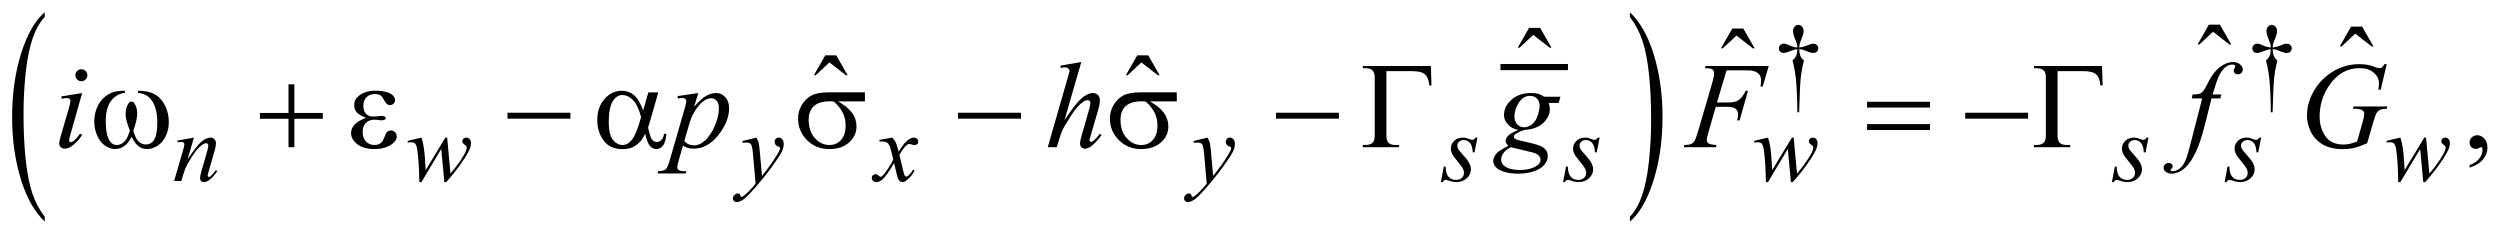 <?xml version="1.0" encoding="UTF-8"?>
<!DOCTYPE svg PUBLIC '-//W3C//DTD SVG 1.0//EN'
          'http://www.w3.org/TR/2001/REC-SVG-20010904/DTD/svg10.dtd'>
<svg stroke-dasharray="none" shape-rendering="auto" xmlns="http://www.w3.org/2000/svg" font-family="'Dialog'" text-rendering="auto" width="321" fill-opacity="1" color-interpolation="auto" color-rendering="auto" preserveAspectRatio="xMidYMid meet" font-size="12px" viewBox="0 0 321 31" fill="black" xmlns:xlink="http://www.w3.org/1999/xlink" stroke="black" image-rendering="auto" stroke-miterlimit="10" stroke-linecap="square" stroke-linejoin="miter" font-style="normal" stroke-width="1" height="31" stroke-dashoffset="0" font-weight="normal" stroke-opacity="1"
><!--Generated by the Batik Graphics2D SVG Generator--><defs id="genericDefs"
  /><g
  ><defs id="defs1"
    ><clipPath clipPathUnits="userSpaceOnUse" id="clipPath1"
      ><path d="M-1 -1 L202.671 -1 L202.671 18.052 L-1 18.052 L-1 -1 Z"
      /></clipPath
      ><clipPath clipPathUnits="userSpaceOnUse" id="clipPath2"
      ><path d="M-87.262 4.773 L-87.262 21.825 L114.41 21.825 L114.41 4.773 Z"
      /></clipPath
    ></defs
    ><g stroke-width="0.5" transform="scale(1.576,1.576) translate(1,1) matrix(1,0,0,1,87.262,-4.773)"
    ><line y2="9.237" fill="none" x1="34.235" clip-path="url(#clipPath2)" x2="39.233" y1="9.237"
    /></g
    ><g stroke-width="0.5" transform="matrix(1.576,0,0,1.576,139.08,-5.945)"
    ><path d="M-84.603 21.432 L-84.603 21.825 C-85.441 21.033 -86.094 19.869 -86.561 18.336 C-87.028 16.802 -87.262 15.123 -87.262 13.3 C-87.262 11.404 -87.016 9.676 -86.525 8.117 C-86.034 6.559 -85.393 5.445 -84.603 4.773 L-84.603 5.157 C-84.998 5.572 -85.322 6.139 -85.576 6.859 C-85.829 7.579 -86.019 8.492 -86.144 9.598 C-86.269 10.705 -86.332 11.86 -86.332 13.061 C-86.332 14.421 -86.274 15.65 -86.159 16.748 C-86.044 17.847 -85.867 18.757 -85.629 19.479 C-85.392 20.202 -85.05 20.852 -84.603 21.432 Z" stroke="none" clip-path="url(#clipPath2)"
    /></g
    ><g stroke-width="0.5" transform="matrix(1.576,0,0,1.576,139.08,-5.945)"
    ><path d="M44.542 5.157 L44.542 4.773 C45.38 5.56 46.033 6.72 46.5 8.255 C46.967 9.788 47.201 11.468 47.201 13.29 C47.201 15.187 46.955 16.916 46.464 18.478 C45.973 20.04 45.332 21.155 44.542 21.826 L44.542 21.433 C44.94 21.018 45.266 20.451 45.52 19.731 C45.774 19.011 45.962 18.1 46.086 16.996 C46.209 15.892 46.272 14.737 46.272 13.529 C46.272 12.175 46.214 10.948 46.101 9.847 C45.987 8.745 45.81 7.833 45.571 7.111 C45.331 6.388 44.989 5.737 44.542 5.157 Z" stroke="none" clip-path="url(#clipPath2)"
    /></g
    ><g stroke-width="0.5" transform="matrix(1.576,0,0,1.576,139.08,-5.945)"
    ><path d="M58.332 12.917 L58.187 12.917 C58.176 11.783 58.135 10.87 58.062 10.178 C58.007 9.659 57.917 9.168 57.792 8.702 C57.925 8.588 58.02 8.467 58.077 8.339 C58.135 8.212 58.171 8.025 58.186 7.777 C58.017 7.796 57.845 7.84 57.67 7.913 C57.397 8.028 57.198 8.085 57.073 8.085 C56.956 8.085 56.86 8.05 56.788 7.98 C56.715 7.91 56.679 7.822 56.679 7.715 C56.679 7.606 56.717 7.514 56.794 7.44 C56.87 7.366 56.966 7.329 57.081 7.329 C57.145 7.329 57.206 7.337 57.261 7.352 C57.289 7.36 57.426 7.417 57.67 7.524 C57.828 7.591 58 7.63 58.188 7.64 C58.185 7.534 58.176 7.452 58.161 7.398 C58.142 7.317 58.103 7.206 58.044 7.063 C57.903 6.73 57.833 6.478 57.833 6.306 C57.833 6.155 57.876 6.033 57.962 5.939 C58.048 5.845 58.15 5.798 58.271 5.798 C58.38 5.798 58.479 5.847 58.566 5.944 C58.653 6.041 58.697 6.162 58.697 6.305 C58.697 6.383 58.686 6.461 58.666 6.539 C58.64 6.64 58.58 6.804 58.488 7.029 C58.395 7.254 58.344 7.457 58.334 7.64 C58.519 7.624 58.69 7.585 58.85 7.523 C59.108 7.421 59.257 7.366 59.298 7.355 C59.356 7.339 59.414 7.332 59.474 7.332 C59.599 7.332 59.701 7.368 59.777 7.441 C59.854 7.514 59.892 7.605 59.892 7.714 C59.892 7.818 59.854 7.906 59.777 7.979 C59.701 8.053 59.605 8.088 59.49 8.088 C59.347 8.088 59.133 8.027 58.846 7.904 C58.721 7.853 58.631 7.82 58.576 7.807 C58.521 7.794 58.44 7.784 58.334 7.776 C58.347 8.021 58.383 8.209 58.441 8.341 C58.499 8.473 58.593 8.594 58.724 8.7 C58.599 9.177 58.512 9.649 58.462 10.119 C58.412 10.589 58.368 11.522 58.332 12.917 Z" stroke="none" clip-path="url(#clipPath2)"
    /></g
    ><g stroke-width="0.5" transform="matrix(1.576,0,0,1.576,139.08,-5.945)"
    ><path d="M96.906 12.917 L96.761 12.917 C96.75 11.783 96.709 10.87 96.636 10.178 C96.581 9.659 96.491 9.168 96.366 8.702 C96.499 8.588 96.594 8.467 96.651 8.339 C96.709 8.212 96.745 8.025 96.76 7.777 C96.591 7.796 96.419 7.84 96.244 7.913 C95.971 8.028 95.772 8.085 95.647 8.085 C95.53 8.085 95.434 8.05 95.362 7.98 C95.289 7.91 95.253 7.822 95.253 7.715 C95.253 7.606 95.291 7.514 95.368 7.44 C95.444 7.366 95.54 7.329 95.655 7.329 C95.719 7.329 95.78 7.337 95.835 7.352 C95.863 7.36 96 7.417 96.244 7.524 C96.4 7.591 96.572 7.63 96.76 7.641 C96.757 7.535 96.748 7.453 96.733 7.399 C96.714 7.318 96.675 7.207 96.616 7.064 C96.475 6.731 96.405 6.479 96.405 6.307 C96.405 6.156 96.448 6.034 96.534 5.94 C96.62 5.846 96.722 5.799 96.843 5.799 C96.952 5.799 97.051 5.848 97.138 5.945 C97.225 6.042 97.269 6.163 97.269 6.306 C97.269 6.384 97.258 6.462 97.238 6.54 C97.212 6.641 97.152 6.805 97.06 7.03 C96.967 7.255 96.916 7.458 96.906 7.641 C97.091 7.625 97.262 7.586 97.422 7.524 C97.68 7.422 97.829 7.367 97.87 7.356 C97.928 7.34 97.986 7.333 98.046 7.333 C98.171 7.333 98.273 7.369 98.349 7.442 C98.426 7.515 98.464 7.606 98.464 7.715 C98.464 7.819 98.426 7.907 98.349 7.98 C98.273 8.054 98.177 8.089 98.062 8.089 C97.919 8.089 97.705 8.028 97.418 7.905 C97.293 7.854 97.203 7.821 97.148 7.808 C97.093 7.795 97.012 7.785 96.906 7.777 C96.919 8.022 96.955 8.21 97.013 8.342 C97.071 8.474 97.165 8.595 97.296 8.701 C97.171 9.178 97.084 9.65 97.034 10.12 C96.984 10.59 96.942 11.522 96.906 12.917 Z" stroke="none" clip-path="url(#clipPath2)"
    /></g
    ><g stroke-width="0.5" transform="matrix(1.576,0,0,1.576,139.08,-5.945)"
    ><path d="M91.712 5.782 L92.61 5.782 L93.537 7.397 L93.387 7.397 L92.054 6.358 L90.937 7.397 L90.79 7.397 L91.712 5.782 Z" stroke="none" clip-path="url(#clipPath2)"
    /></g
    ><g stroke-width="0.5" transform="matrix(1.576,0,0,1.576,139.08,-5.945)"
    ><path d="M103.298 5.939 L104.196 5.939 L105.123 7.554 L104.973 7.554 L103.64 6.515 L102.523 7.554 L102.377 7.554 L103.298 5.939 Z" stroke="none" clip-path="url(#clipPath2)"
    /></g
    ><g stroke-width="0.5" transform="matrix(1.576,0,0,1.576,139.08,-5.945)"
    ><path d="M36.329 6.04 L37.227 6.04 L38.154 7.655 L38.004 7.655 L36.671 6.616 L35.554 7.655 L35.408 7.655 L36.329 6.04 Z" stroke="none" clip-path="url(#clipPath2)"
    /></g
    ><g stroke-width="0.5" transform="matrix(1.576,0,0,1.576,139.08,-5.945)"
    ><path d="M52.884 6.095 L53.782 6.095 L54.709 7.71 L54.559 7.71 L53.226 6.671 L52.109 7.71 L51.963 7.71 L52.884 6.095 Z" stroke="none" clip-path="url(#clipPath2)"
    /></g
    ><g stroke-width="0.5" transform="matrix(1.576,0,0,1.576,139.08,-5.945)"
    ><path d="M-21.014 8.282 L-20.116 8.282 L-19.189 9.897 L-19.34 9.897 L-20.673 8.858 L-21.79 9.897 L-21.936 9.897 L-21.014 8.282 Z" stroke="none" clip-path="url(#clipPath2)"
    /></g
    ><g stroke-width="0.5" transform="matrix(1.576,0,0,1.576,139.08,-5.945)"
    ><path d="M4.404 8.282 L5.302 8.282 L6.229 9.897 L6.077 9.897 L4.745 8.858 L3.628 9.897 L3.481 9.897 L4.404 8.282 Z" stroke="none" clip-path="url(#clipPath2)"
    /></g
    ><g stroke-width="0.5" transform="matrix(1.576,0,0,1.576,139.08,-5.945)"
    ><path d="M112.956 17.43 L112.956 17.215 C113.291 17.105 113.551 16.933 113.734 16.7 C113.917 16.467 114.009 16.221 114.009 15.961 C114.009 15.899 113.994 15.847 113.965 15.805 C113.943 15.776 113.92 15.761 113.897 15.761 C113.862 15.761 113.784 15.793 113.663 15.859 C113.604 15.888 113.543 15.903 113.477 15.903 C113.318 15.903 113.191 15.856 113.097 15.761 C113.002 15.666 112.955 15.536 112.955 15.37 C112.955 15.211 113.016 15.074 113.138 14.961 C113.26 14.847 113.409 14.79 113.584 14.79 C113.799 14.79 113.99 14.884 114.158 15.07 C114.325 15.258 114.409 15.506 114.409 15.814 C114.409 16.149 114.293 16.46 114.06 16.749 C113.828 17.037 113.46 17.264 112.956 17.43 Z" stroke="none" clip-path="url(#clipPath2)"
    /></g
    ><g stroke-width="0.5" transform="matrix(1.576,0,0,1.576,139.08,-5.945)"
    ><path d="M-72.449 14.984 L-72.968 16.759 C-72.481 16.033 -72.109 15.556 -71.849 15.327 C-71.59 15.098 -71.341 14.983 -71.101 14.983 C-70.971 14.983 -70.864 15.026 -70.779 15.112 C-70.695 15.198 -70.653 15.309 -70.653 15.447 C-70.653 15.603 -70.691 15.812 -70.766 16.072 L-71.243 17.716 C-71.298 17.905 -71.325 18.022 -71.325 18.063 C-71.325 18.1 -71.315 18.13 -71.294 18.155 C-71.273 18.18 -71.251 18.192 -71.228 18.192 C-71.197 18.192 -71.159 18.175 -71.115 18.141 C-70.977 18.032 -70.826 17.866 -70.662 17.642 L-70.541 17.716 C-70.783 18.062 -71.012 18.309 -71.228 18.457 C-71.379 18.559 -71.514 18.609 -71.634 18.609 C-71.73 18.609 -71.807 18.58 -71.864 18.521 C-71.922 18.462 -71.95 18.383 -71.95 18.285 C-71.95 18.16 -71.906 17.945 -71.817 17.641 L-71.364 16.072 C-71.307 15.877 -71.278 15.724 -71.278 15.615 C-71.278 15.563 -71.295 15.521 -71.329 15.488 C-71.363 15.456 -71.405 15.439 -71.454 15.439 C-71.527 15.439 -71.614 15.47 -71.716 15.533 C-71.908 15.65 -72.109 15.844 -72.317 16.113 C-72.525 16.383 -72.745 16.726 -72.977 17.145 C-73.1 17.367 -73.201 17.608 -73.282 17.872 L-73.477 18.516 L-74.062 18.516 L-73.352 16.073 C-73.269 15.779 -73.227 15.602 -73.227 15.542 C-73.227 15.485 -73.25 15.435 -73.295 15.393 C-73.34 15.35 -73.397 15.329 -73.465 15.329 C-73.496 15.329 -73.551 15.334 -73.629 15.345 L-73.777 15.368 L-73.8 15.227 L-72.449 14.984 Z" stroke="none" clip-path="url(#clipPath2)"
    /></g
    ><g stroke-width="0.5" transform="matrix(1.576,0,0,1.576,139.08,-5.945)"
    ><path d="M-51.817 14.984 L-51.548 17.911 C-51.095 17.381 -50.733 16.883 -50.463 16.417 C-50.304 16.144 -50.225 15.945 -50.225 15.823 C-50.225 15.766 -50.238 15.716 -50.264 15.671 C-50.274 15.648 -50.315 15.613 -50.387 15.567 C-50.458 15.522 -50.509 15.475 -50.537 15.426 C-50.565 15.378 -50.58 15.327 -50.58 15.273 C-50.58 15.192 -50.55 15.124 -50.49 15.068 C-50.43 15.012 -50.353 14.984 -50.26 14.984 C-50.153 14.984 -50.063 15.024 -49.989 15.103 C-49.915 15.182 -49.878 15.289 -49.878 15.42 C-49.878 15.556 -49.898 15.682 -49.937 15.799 C-50.015 16.023 -50.167 16.312 -50.394 16.665 C-50.67 17.09 -50.954 17.483 -51.247 17.847 C-51.54 18.209 -51.758 18.464 -51.901 18.61 L-52.046 18.61 L-52.3 15.909 L-53.912 18.61 L-54.084 18.61 C-54.102 17.499 -54.158 16.622 -54.252 15.979 C-54.291 15.711 -54.356 15.536 -54.447 15.452 C-54.512 15.392 -54.611 15.363 -54.743 15.363 C-54.819 15.363 -54.915 15.371 -55.032 15.386 L-55.032 15.245 L-53.911 14.983 C-53.755 15.418 -53.654 16.085 -53.607 16.985 C-53.591 17.326 -53.578 17.541 -53.568 17.63 L-51.963 14.984 L-51.817 14.984 Z" stroke="none" clip-path="url(#clipPath2)"
    /></g
    ><g stroke-width="0.5" transform="matrix(1.576,0,0,1.576,139.08,-5.945)"
    ><path d="M-26.624 14.984 C-26.536 15.134 -26.475 15.276 -26.44 15.408 C-26.406 15.539 -26.373 15.798 -26.339 16.182 L-26.167 18.102 C-26.011 17.914 -25.784 17.619 -25.487 17.212 C-25.344 17.015 -25.167 16.745 -24.956 16.404 C-24.829 16.196 -24.75 16.05 -24.722 15.966 C-24.706 15.924 -24.699 15.882 -24.699 15.837 C-24.699 15.809 -24.708 15.785 -24.726 15.767 C-24.745 15.749 -24.792 15.728 -24.869 15.703 C-24.946 15.679 -25.01 15.633 -25.06 15.566 C-25.11 15.499 -25.136 15.423 -25.136 15.338 C-25.136 15.231 -25.105 15.145 -25.042 15.08 C-24.979 15.015 -24.901 14.982 -24.808 14.982 C-24.694 14.982 -24.596 15.029 -24.515 15.125 C-24.434 15.22 -24.394 15.351 -24.394 15.517 C-24.394 15.723 -24.464 15.957 -24.604 16.222 C-24.745 16.486 -25.016 16.891 -25.417 17.438 C-25.817 17.984 -26.303 18.581 -26.873 19.225 C-27.266 19.67 -27.558 19.951 -27.748 20.067 C-27.938 20.182 -28.101 20.241 -28.236 20.241 C-28.317 20.241 -28.387 20.21 -28.448 20.149 C-28.51 20.087 -28.54 20.016 -28.54 19.936 C-28.54 19.834 -28.498 19.742 -28.413 19.659 C-28.329 19.576 -28.237 19.534 -28.138 19.534 C-28.086 19.534 -28.043 19.546 -28.009 19.569 C-27.988 19.582 -27.966 19.619 -27.941 19.68 C-27.916 19.741 -27.894 19.783 -27.873 19.803 C-27.86 19.816 -27.844 19.823 -27.826 19.823 C-27.81 19.823 -27.783 19.81 -27.744 19.784 C-27.601 19.695 -27.434 19.555 -27.244 19.362 C-26.994 19.107 -26.809 18.899 -26.689 18.738 L-26.908 16.263 C-26.945 15.855 -26.999 15.606 -27.072 15.517 C-27.145 15.429 -27.267 15.385 -27.439 15.385 C-27.494 15.385 -27.591 15.393 -27.732 15.408 L-27.767 15.263 L-26.624 14.984 Z" stroke="none" clip-path="url(#clipPath2)"
    /></g
    ><g stroke-width="0.5" transform="matrix(1.576,0,0,1.576,139.08,-5.945)"
    ><path d="M-15.553 14.984 C-15.426 15.119 -15.329 15.255 -15.264 15.39 C-15.217 15.483 -15.14 15.729 -15.034 16.127 L-14.69 15.611 C-14.599 15.486 -14.488 15.368 -14.358 15.255 C-14.228 15.142 -14.113 15.064 -14.014 15.023 C-13.951 14.997 -13.883 14.984 -13.807 14.984 C-13.695 14.984 -13.606 15.014 -13.539 15.074 C-13.472 15.134 -13.44 15.207 -13.44 15.293 C-13.44 15.392 -13.46 15.459 -13.498 15.495 C-13.571 15.56 -13.654 15.593 -13.748 15.593 C-13.803 15.593 -13.861 15.581 -13.924 15.558 C-14.047 15.517 -14.129 15.495 -14.17 15.495 C-14.233 15.495 -14.307 15.532 -14.393 15.604 C-14.554 15.74 -14.747 16.001 -14.971 16.389 L-14.651 17.732 C-14.602 17.937 -14.56 18.06 -14.526 18.1 C-14.492 18.141 -14.459 18.161 -14.425 18.161 C-14.37 18.161 -14.306 18.132 -14.234 18.071 C-14.091 17.952 -13.968 17.796 -13.867 17.603 L-13.73 17.673 C-13.894 17.98 -14.103 18.235 -14.355 18.438 C-14.498 18.552 -14.619 18.61 -14.718 18.61 C-14.864 18.61 -14.98 18.528 -15.066 18.364 C-15.121 18.262 -15.234 17.826 -15.406 17.052 C-15.812 17.757 -16.137 18.211 -16.382 18.414 C-16.541 18.544 -16.694 18.609 -16.842 18.609 C-16.946 18.609 -17.041 18.571 -17.127 18.496 C-17.19 18.438 -17.221 18.362 -17.221 18.266 C-17.221 18.18 -17.192 18.109 -17.135 18.051 C-17.077 17.994 -17.008 17.965 -16.924 17.965 C-16.84 17.965 -16.752 18.007 -16.658 18.09 C-16.591 18.151 -16.538 18.18 -16.502 18.18 C-16.471 18.18 -16.431 18.159 -16.381 18.117 C-16.258 18.018 -16.092 17.805 -15.881 17.477 C-15.67 17.149 -15.532 16.913 -15.467 16.766 C-15.629 16.134 -15.716 15.8 -15.729 15.763 C-15.789 15.594 -15.867 15.474 -15.963 15.405 C-16.059 15.335 -16.201 15.3 -16.389 15.3 C-16.449 15.3 -16.517 15.302 -16.596 15.308 L-16.596 15.167 L-15.553 14.984 Z" stroke="none" clip-path="url(#clipPath2)"
    /></g
    ><g stroke-width="0.5" transform="matrix(1.576,0,0,1.576,139.08,-5.945)"
    ><path d="M10.132 14.984 C10.22 15.134 10.281 15.276 10.316 15.408 C10.35 15.539 10.383 15.798 10.417 16.182 L10.589 18.102 C10.745 17.914 10.972 17.619 11.269 17.212 C11.412 17.015 11.589 16.745 11.8 16.404 C11.927 16.196 12.006 16.05 12.034 15.966 C12.05 15.924 12.057 15.882 12.057 15.837 C12.057 15.809 12.048 15.785 12.03 15.767 C12.011 15.749 11.964 15.728 11.887 15.703 C11.81 15.679 11.746 15.633 11.696 15.566 C11.646 15.499 11.62 15.423 11.62 15.338 C11.62 15.231 11.651 15.145 11.714 15.08 C11.777 15.015 11.855 14.982 11.948 14.982 C12.062 14.982 12.16 15.029 12.241 15.125 C12.322 15.22 12.362 15.351 12.362 15.517 C12.362 15.723 12.292 15.957 12.152 16.222 C12.011 16.486 11.74 16.891 11.339 17.438 C10.939 17.984 10.453 18.581 9.883 19.225 C9.49 19.67 9.198 19.951 9.008 20.067 C8.818 20.182 8.655 20.241 8.52 20.241 C8.439 20.241 8.369 20.21 8.308 20.149 C8.246 20.087 8.216 20.016 8.216 19.936 C8.216 19.834 8.258 19.742 8.343 19.659 C8.427 19.576 8.519 19.534 8.618 19.534 C8.67 19.534 8.713 19.546 8.747 19.569 C8.768 19.582 8.79 19.619 8.815 19.68 C8.84 19.741 8.862 19.783 8.883 19.803 C8.896 19.816 8.912 19.823 8.93 19.823 C8.946 19.823 8.973 19.81 9.012 19.784 C9.155 19.695 9.322 19.555 9.512 19.362 C9.762 19.107 9.947 18.899 10.067 18.738 L9.848 16.263 C9.811 15.855 9.757 15.606 9.684 15.517 C9.611 15.429 9.489 15.385 9.317 15.385 C9.262 15.385 9.165 15.393 9.024 15.408 L8.989 15.263 L10.132 14.984 Z" stroke="none" clip-path="url(#clipPath2)"
    /></g
    ><g stroke-width="0.5" transform="matrix(1.576,0,0,1.576,139.08,-5.945)"
    ><path d="M32.121 14.984 L31.883 16.182 L31.738 16.182 C31.724 15.833 31.65 15.579 31.515 15.42 C31.379 15.262 31.211 15.183 31.011 15.183 C30.85 15.183 30.722 15.227 30.626 15.316 C30.531 15.404 30.483 15.51 30.483 15.635 C30.483 15.721 30.503 15.803 30.54 15.881 C30.578 15.959 30.661 16.069 30.788 16.209 C31.127 16.578 31.346 16.856 31.444 17.044 C31.542 17.232 31.592 17.408 31.592 17.575 C31.592 17.846 31.479 18.086 31.254 18.295 C31.028 18.505 30.744 18.609 30.4 18.609 C30.212 18.609 29.997 18.565 29.753 18.476 C29.667 18.445 29.601 18.429 29.554 18.429 C29.437 18.429 29.348 18.489 29.288 18.609 L29.143 18.609 L29.381 17.344 L29.526 17.344 C29.542 17.74 29.624 18.019 29.772 18.183 C29.92 18.347 30.124 18.429 30.38 18.429 C30.578 18.429 30.735 18.373 30.851 18.263 C30.967 18.153 31.025 18.017 31.025 17.856 C31.025 17.752 31.004 17.655 30.962 17.567 C30.889 17.411 30.736 17.195 30.503 16.919 C30.271 16.644 30.121 16.437 30.055 16.299 C29.989 16.161 29.955 16.023 29.955 15.885 C29.955 15.633 30.047 15.419 30.229 15.245 C30.413 15.07 30.649 14.983 30.938 14.983 C31.021 14.983 31.097 14.99 31.165 15.003 C31.201 15.011 31.287 15.04 31.421 15.091 C31.555 15.142 31.644 15.167 31.689 15.167 C31.8 15.167 31.894 15.105 31.97 14.983 L32.121 14.983 Z" stroke="none" clip-path="url(#clipPath2)"
    /></g
    ><g stroke-width="0.5" transform="matrix(1.576,0,0,1.576,139.08,-5.945)"
    ><path d="M42.077 14.984 L41.839 16.182 L41.694 16.182 C41.68 15.833 41.606 15.579 41.471 15.42 C41.335 15.262 41.167 15.183 40.967 15.183 C40.806 15.183 40.678 15.227 40.582 15.316 C40.487 15.404 40.439 15.51 40.439 15.635 C40.439 15.721 40.459 15.803 40.496 15.881 C40.534 15.959 40.617 16.069 40.744 16.209 C41.083 16.578 41.302 16.856 41.4 17.044 C41.498 17.232 41.548 17.408 41.548 17.575 C41.548 17.846 41.435 18.086 41.21 18.295 C40.984 18.505 40.7 18.609 40.356 18.609 C40.168 18.609 39.953 18.565 39.709 18.476 C39.623 18.445 39.557 18.429 39.51 18.429 C39.393 18.429 39.304 18.489 39.244 18.609 L39.099 18.609 L39.337 17.344 L39.482 17.344 C39.498 17.74 39.58 18.019 39.728 18.183 C39.876 18.347 40.08 18.429 40.336 18.429 C40.534 18.429 40.691 18.373 40.807 18.263 C40.923 18.153 40.981 18.017 40.981 17.856 C40.981 17.752 40.96 17.655 40.918 17.567 C40.845 17.411 40.692 17.195 40.459 16.919 C40.227 16.644 40.077 16.437 40.011 16.299 C39.945 16.161 39.911 16.023 39.911 15.885 C39.911 15.633 40.003 15.419 40.185 15.245 C40.369 15.07 40.605 14.983 40.894 14.983 C40.977 14.983 41.053 14.99 41.121 15.003 C41.157 15.011 41.243 15.04 41.377 15.091 C41.511 15.142 41.6 15.167 41.645 15.167 C41.756 15.167 41.85 15.105 41.926 14.983 L42.077 14.983 Z" stroke="none" clip-path="url(#clipPath2)"
    /></g
    ><g stroke-width="0.5" transform="matrix(1.576,0,0,1.576,139.08,-5.945)"
    ><path d="M57.887 14.984 L58.157 17.911 C58.61 17.381 58.971 16.883 59.243 16.417 C59.401 16.144 59.481 15.945 59.481 15.823 C59.481 15.766 59.467 15.716 59.442 15.671 C59.431 15.648 59.39 15.613 59.319 15.567 C59.247 15.522 59.197 15.475 59.169 15.426 C59.14 15.378 59.126 15.327 59.126 15.273 C59.126 15.192 59.155 15.124 59.216 15.068 C59.276 15.012 59.353 14.984 59.446 14.984 C59.552 14.984 59.642 15.024 59.717 15.103 C59.792 15.182 59.828 15.289 59.828 15.42 C59.828 15.556 59.808 15.682 59.769 15.799 C59.691 16.023 59.539 16.312 59.313 16.665 C59.037 17.09 58.752 17.483 58.459 17.847 C58.166 18.209 57.948 18.464 57.805 18.61 L57.66 18.61 L57.407 15.909 L55.794 18.61 L55.622 18.61 C55.604 17.499 55.548 16.622 55.455 15.979 C55.416 15.711 55.351 15.536 55.26 15.452 C55.195 15.392 55.096 15.363 54.963 15.363 C54.887 15.363 54.791 15.371 54.674 15.386 L54.674 15.245 L55.794 14.983 C55.95 15.418 56.052 16.085 56.099 16.985 C56.115 17.326 56.128 17.541 56.138 17.63 L57.742 14.984 L57.887 14.984 Z" stroke="none" clip-path="url(#clipPath2)"
    /></g
    ><g stroke-width="0.5" transform="matrix(1.576,0,0,1.576,139.08,-5.945)"
    ><path d="M86.792 14.984 L86.554 16.182 L86.409 16.182 C86.395 15.833 86.321 15.579 86.186 15.42 C86.05 15.262 85.882 15.183 85.682 15.183 C85.521 15.183 85.393 15.227 85.297 15.316 C85.202 15.404 85.154 15.51 85.154 15.635 C85.154 15.721 85.174 15.803 85.211 15.881 C85.249 15.959 85.332 16.069 85.459 16.209 C85.798 16.578 86.017 16.856 86.115 17.044 C86.213 17.232 86.263 17.408 86.263 17.575 C86.263 17.846 86.15 18.086 85.925 18.295 C85.699 18.505 85.415 18.609 85.071 18.609 C84.883 18.609 84.668 18.565 84.424 18.476 C84.338 18.445 84.272 18.429 84.225 18.429 C84.108 18.429 84.019 18.489 83.959 18.609 L83.814 18.609 L84.052 17.344 L84.197 17.344 C84.213 17.74 84.295 18.019 84.443 18.183 C84.591 18.347 84.795 18.429 85.051 18.429 C85.249 18.429 85.406 18.373 85.522 18.263 C85.638 18.153 85.696 18.017 85.696 17.856 C85.696 17.752 85.675 17.655 85.633 17.567 C85.56 17.411 85.407 17.195 85.174 16.919 C84.942 16.644 84.792 16.437 84.726 16.299 C84.66 16.161 84.626 16.023 84.626 15.885 C84.626 15.633 84.718 15.419 84.9 15.245 C85.084 15.07 85.32 14.983 85.609 14.983 C85.692 14.983 85.768 14.99 85.836 15.003 C85.872 15.011 85.958 15.04 86.092 15.091 C86.226 15.142 86.315 15.167 86.36 15.167 C86.471 15.167 86.565 15.105 86.641 14.983 L86.792 14.983 Z" stroke="none" clip-path="url(#clipPath2)"
    /></g
    ><g stroke-width="0.5" transform="matrix(1.576,0,0,1.576,139.08,-5.945)"
    ><path d="M95.973 14.984 L95.735 16.182 L95.59 16.182 C95.576 15.833 95.502 15.579 95.367 15.42 C95.231 15.262 95.063 15.183 94.863 15.183 C94.702 15.183 94.574 15.227 94.478 15.316 C94.383 15.404 94.335 15.51 94.335 15.635 C94.335 15.721 94.355 15.803 94.392 15.881 C94.43 15.959 94.513 16.069 94.64 16.209 C94.979 16.578 95.198 16.856 95.296 17.044 C95.394 17.232 95.444 17.408 95.444 17.575 C95.444 17.846 95.331 18.086 95.106 18.295 C94.88 18.505 94.596 18.609 94.252 18.609 C94.064 18.609 93.849 18.565 93.605 18.476 C93.519 18.445 93.453 18.429 93.406 18.429 C93.289 18.429 93.2 18.489 93.14 18.609 L92.995 18.609 L93.233 17.344 L93.378 17.344 C93.394 17.74 93.476 18.019 93.624 18.183 C93.772 18.347 93.976 18.429 94.232 18.429 C94.43 18.429 94.587 18.373 94.703 18.263 C94.819 18.153 94.877 18.017 94.877 17.856 C94.877 17.752 94.856 17.655 94.814 17.567 C94.741 17.411 94.588 17.195 94.355 16.919 C94.123 16.644 93.973 16.437 93.907 16.299 C93.841 16.161 93.807 16.023 93.807 15.885 C93.807 15.633 93.899 15.419 94.081 15.245 C94.265 15.07 94.501 14.983 94.79 14.983 C94.873 14.983 94.949 14.99 95.017 15.003 C95.053 15.011 95.139 15.04 95.273 15.091 C95.407 15.142 95.496 15.167 95.541 15.167 C95.652 15.167 95.746 15.105 95.822 14.983 L95.973 14.983 Z" stroke="none" clip-path="url(#clipPath2)"
    /></g
    ><g stroke-width="0.5" transform="matrix(1.576,0,0,1.576,139.08,-5.945)"
    ><path d="M109.408 14.984 L109.678 17.911 C110.131 17.381 110.492 16.883 110.764 16.417 C110.922 16.144 111.002 15.945 111.002 15.823 C111.002 15.766 110.988 15.716 110.963 15.671 C110.952 15.648 110.911 15.613 110.84 15.567 C110.768 15.522 110.718 15.475 110.69 15.426 C110.661 15.378 110.647 15.327 110.647 15.273 C110.647 15.192 110.676 15.124 110.737 15.068 C110.797 15.012 110.874 14.984 110.967 14.984 C111.073 14.984 111.163 15.024 111.238 15.103 C111.313 15.182 111.349 15.289 111.349 15.42 C111.349 15.556 111.329 15.682 111.29 15.799 C111.212 16.023 111.06 16.312 110.834 16.665 C110.558 17.09 110.273 17.483 109.98 17.847 C109.687 18.209 109.469 18.464 109.326 18.61 L109.181 18.61 L108.928 15.909 L107.315 18.61 L107.143 18.61 C107.125 17.499 107.069 16.622 106.976 15.979 C106.937 15.711 106.872 15.536 106.781 15.452 C106.716 15.392 106.617 15.363 106.484 15.363 C106.408 15.363 106.312 15.371 106.195 15.386 L106.195 15.245 L107.315 14.983 C107.471 15.418 107.573 16.085 107.62 16.985 C107.636 17.326 107.649 17.541 107.659 17.63 L109.263 14.984 L109.408 14.984 Z" stroke="none" clip-path="url(#clipPath2)"
    /></g
    ><g stroke-width="0.5" transform="matrix(1.576,0,0,1.576,139.08,-5.945)"
    ><path d="M-81.555 11.35 L-82.521 14.771 C-82.586 15.001 -82.619 15.14 -82.619 15.185 C-82.619 15.238 -82.604 15.28 -82.573 15.312 C-82.542 15.345 -82.506 15.361 -82.463 15.361 C-82.414 15.361 -82.356 15.336 -82.288 15.283 C-82.102 15.137 -81.915 14.929 -81.726 14.659 L-81.555 14.771 C-81.777 15.109 -82.037 15.394 -82.336 15.625 C-82.557 15.798 -82.769 15.884 -82.97 15.884 C-83.103 15.884 -83.212 15.844 -83.297 15.765 C-83.381 15.685 -83.423 15.585 -83.423 15.464 C-83.423 15.344 -83.382 15.144 -83.301 14.864 L-82.666 12.678 C-82.562 12.32 -82.51 12.096 -82.51 12.004 C-82.51 11.933 -82.535 11.874 -82.586 11.828 C-82.637 11.783 -82.706 11.76 -82.794 11.76 C-82.866 11.76 -83.014 11.778 -83.238 11.814 L-83.238 11.624 L-81.555 11.35 ZM-81.619 9.414 C-81.482 9.414 -81.367 9.462 -81.273 9.556 C-81.178 9.65 -81.131 9.766 -81.131 9.902 C-81.131 10.037 -81.179 10.151 -81.275 10.247 C-81.371 10.343 -81.485 10.391 -81.619 10.391 C-81.753 10.391 -81.867 10.343 -81.963 10.247 C-82.059 10.151 -82.107 10.037 -82.107 9.902 C-82.107 9.766 -82.06 9.65 -81.965 9.556 C-81.87 9.462 -81.756 9.414 -81.619 9.414 Z" stroke="none" clip-path="url(#clipPath2)"
    /></g
    ><g stroke-width="0.5" transform="matrix(1.576,0,0,1.576,139.08,-5.945)"
    ><path d="M-31.36 11.35 L-31.697 12.473 C-31.343 12.057 -31.026 11.765 -30.748 11.6 C-30.47 11.434 -30.186 11.35 -29.896 11.35 C-29.606 11.35 -29.359 11.465 -29.154 11.695 C-28.949 11.924 -28.847 12.222 -28.847 12.591 C-28.847 13.306 -29.138 14.034 -29.721 14.774 C-30.304 15.514 -30.982 15.884 -31.756 15.884 C-31.919 15.884 -32.063 15.866 -32.188 15.83 C-32.313 15.794 -32.454 15.73 -32.61 15.64 L-32.966 16.899 C-33.037 17.146 -33.073 17.307 -33.073 17.382 C-33.073 17.453 -33.054 17.514 -33.017 17.565 C-32.979 17.616 -32.918 17.655 -32.834 17.682 C-32.75 17.709 -32.582 17.723 -32.331 17.723 L-32.375 17.904 L-34.674 17.904 L-34.625 17.723 C-34.322 17.71 -34.118 17.659 -34.013 17.568 C-33.907 17.476 -33.796 17.224 -33.679 16.811 L-32.444 12.537 C-32.369 12.267 -32.332 12.099 -32.332 12.035 C-32.332 11.947 -32.357 11.879 -32.408 11.83 C-32.459 11.781 -32.536 11.757 -32.64 11.757 C-32.734 11.757 -32.866 11.769 -33.036 11.791 L-33.036 11.6 L-31.36 11.35 ZM-32.497 15.254 C-32.295 15.495 -32.024 15.615 -31.682 15.615 C-31.513 15.615 -31.34 15.568 -31.164 15.473 C-30.989 15.379 -30.817 15.239 -30.649 15.054 C-30.482 14.868 -30.331 14.655 -30.197 14.412 C-30.064 14.17 -29.944 13.884 -29.839 13.556 C-29.733 13.227 -29.68 12.903 -29.68 12.58 C-29.68 12.319 -29.74 12.12 -29.858 11.982 C-29.977 11.843 -30.116 11.774 -30.275 11.774 C-30.627 11.774 -30.974 11.976 -31.317 12.378 C-31.66 12.782 -31.912 13.253 -32.071 13.794 L-32.497 15.254 Z" stroke="none" clip-path="url(#clipPath2)"
    /></g
    ><g stroke-width="0.5" transform="matrix(1.576,0,0,1.576,139.08,-5.945)"
    ><path d="M-0.153 8.829 L-1.525 13.566 C-0.933 12.674 -0.471 12.083 -0.139 11.79 C0.193 11.497 0.51 11.351 0.813 11.351 C0.969 11.351 1.099 11.406 1.204 11.513 C1.308 11.62 1.36 11.763 1.36 11.942 C1.36 12.157 1.314 12.418 1.223 12.722 L0.627 14.767 C0.552 15.014 0.515 15.151 0.515 15.176 C0.515 15.222 0.529 15.259 0.557 15.288 C0.585 15.317 0.617 15.332 0.652 15.332 C0.694 15.332 0.743 15.311 0.798 15.269 C0.984 15.126 1.167 14.928 1.35 14.674 L1.501 14.767 C1.391 14.939 1.237 15.128 1.04 15.335 C0.843 15.541 0.674 15.685 0.532 15.765 C0.39 15.844 0.264 15.884 0.154 15.884 C0.033 15.884 -0.065 15.846 -0.141 15.769 C-0.218 15.693 -0.256 15.594 -0.256 15.474 C-0.256 15.331 -0.199 15.065 -0.085 14.674 L0.476 12.722 C0.548 12.478 0.583 12.286 0.583 12.147 C0.583 12.082 0.563 12.03 0.522 11.991 C0.481 11.952 0.429 11.932 0.364 11.932 C0.269 11.932 0.162 11.968 0.042 12.039 C-0.179 12.176 -0.435 12.429 -0.724 12.8 C-0.802 12.902 -1.062 13.308 -1.505 14.021 C-1.641 14.249 -1.754 14.497 -1.841 14.767 L-2.154 15.767 L-2.886 15.767 L-1.281 10.185 L-1.11 9.581 C-1.11 9.496 -1.145 9.422 -1.215 9.356 C-1.285 9.29 -1.369 9.259 -1.47 9.259 C-1.529 9.259 -1.618 9.268 -1.738 9.287 L-1.841 9.302 L-1.841 9.112 L-0.153 8.829 Z" stroke="none" clip-path="url(#clipPath2)"
    /></g
    ><g stroke-width="0.5" transform="matrix(1.576,0,0,1.576,139.08,-5.945)"
    ><path d="M38.883 11.653 L38.741 12.161 L37.927 12.161 C37.989 12.337 38.02 12.501 38.02 12.653 C38.02 13.083 37.837 13.466 37.473 13.799 C37.106 14.135 36.601 14.32 35.96 14.356 C35.615 14.46 35.356 14.584 35.184 14.727 C35.12 14.779 35.086 14.832 35.086 14.888 C35.086 14.952 35.115 15.012 35.174 15.066 C35.233 15.12 35.381 15.174 35.618 15.229 L36.565 15.449 C37.088 15.573 37.435 15.72 37.604 15.888 C37.77 16.06 37.853 16.259 37.853 16.483 C37.853 16.75 37.754 16.994 37.558 17.215 C37.361 17.436 37.073 17.61 36.694 17.735 C36.315 17.86 35.896 17.923 35.437 17.923 C35.034 17.923 34.666 17.875 34.334 17.779 C34.002 17.683 33.765 17.553 33.621 17.391 C33.477 17.228 33.406 17.061 33.406 16.888 C33.406 16.748 33.453 16.603 33.546 16.451 C33.639 16.299 33.755 16.176 33.895 16.078 C33.983 16.015 34.232 15.87 34.642 15.639 C34.492 15.522 34.417 15.394 34.417 15.253 C34.417 15.123 34.482 14.985 34.614 14.839 C34.746 14.693 35.025 14.531 35.451 14.356 C35.094 14.288 34.809 14.138 34.599 13.907 C34.389 13.677 34.285 13.42 34.285 13.136 C34.285 12.674 34.487 12.261 34.892 11.897 C35.297 11.533 35.836 11.35 36.51 11.35 C36.753 11.35 36.953 11.375 37.11 11.424 C37.267 11.473 37.418 11.549 37.564 11.653 L38.883 11.653 ZM34.852 15.766 C34.589 15.886 34.389 16.04 34.254 16.23 C34.119 16.418 34.052 16.604 34.052 16.786 C34.052 17.001 34.15 17.179 34.345 17.318 C34.624 17.519 35.034 17.621 35.574 17.621 C36.039 17.621 36.437 17.542 36.767 17.384 C37.097 17.227 37.262 17.023 37.262 16.772 C37.262 16.645 37.201 16.525 37.079 16.411 C36.957 16.298 36.72 16.205 36.369 16.134 C36.178 16.094 35.672 15.971 34.852 15.766 ZM37.19 12.419 C37.19 12.159 37.118 11.954 36.973 11.805 C36.828 11.656 36.639 11.581 36.405 11.581 C36.037 11.581 35.733 11.765 35.495 12.134 C35.256 12.503 35.136 12.888 35.136 13.288 C35.136 13.538 35.213 13.743 35.365 13.903 C35.518 14.061 35.704 14.141 35.922 14.141 C36.094 14.141 36.261 14.094 36.422 14 C36.583 13.905 36.719 13.775 36.829 13.609 C36.94 13.443 37.028 13.232 37.093 12.974 C37.157 12.719 37.19 12.534 37.19 12.419 Z" stroke="none" clip-path="url(#clipPath2)"
    /></g
    ><g stroke-width="0.5" transform="matrix(1.576,0,0,1.576,139.08,-5.945)"
    ><path d="M52.418 9.502 L51.638 12.122 L52.506 12.122 C52.897 12.122 53.189 12.061 53.382 11.941 C53.576 11.821 53.776 11.564 53.981 11.17 L54.166 11.17 L53.478 13.58 L53.283 13.58 C53.332 13.385 53.356 13.224 53.356 13.097 C53.356 12.899 53.29 12.744 53.158 12.636 C53.027 12.528 52.78 12.473 52.419 12.473 L51.54 12.473 L50.964 14.468 C50.86 14.822 50.808 15.059 50.808 15.175 C50.808 15.296 50.853 15.389 50.943 15.453 C51.032 15.518 51.251 15.562 51.599 15.585 L51.54 15.766 L48.924 15.766 L48.987 15.585 C49.241 15.579 49.41 15.556 49.495 15.517 C49.625 15.462 49.721 15.387 49.783 15.292 C49.871 15.159 49.974 14.884 50.096 14.468 L51.262 10.483 C51.357 10.161 51.404 9.909 51.404 9.726 C51.404 9.641 51.383 9.569 51.341 9.508 C51.299 9.448 51.236 9.404 51.153 9.374 C51.071 9.345 50.905 9.33 50.658 9.33 L50.717 9.15 L55.852 9.15 L55.364 10.823 L55.178 10.823 C55.214 10.621 55.232 10.455 55.232 10.326 C55.232 10.111 55.172 9.941 55.054 9.816 C54.935 9.69 54.783 9.601 54.597 9.549 C54.467 9.517 54.176 9.5 53.724 9.5 L52.418 9.5 Z" stroke="none" clip-path="url(#clipPath2)"
    /></g
    ><g stroke-width="0.5" transform="matrix(1.576,0,0,1.576,139.08,-5.945)"
    ><path d="M92.73 11.468 L92.642 11.79 L91.929 11.79 L91.392 13.923 C91.155 14.862 90.915 15.59 90.675 16.104 C90.333 16.829 89.965 17.33 89.571 17.607 C89.272 17.818 88.972 17.923 88.674 17.923 C88.479 17.923 88.313 17.864 88.176 17.747 C88.075 17.666 88.025 17.56 88.025 17.431 C88.025 17.327 88.066 17.237 88.149 17.16 C88.232 17.084 88.334 17.046 88.455 17.046 C88.543 17.046 88.616 17.073 88.677 17.129 C88.738 17.184 88.768 17.247 88.768 17.319 C88.768 17.39 88.734 17.457 88.665 17.519 C88.612 17.564 88.587 17.598 88.587 17.622 C88.587 17.65 88.598 17.674 88.621 17.689 C88.65 17.712 88.695 17.723 88.758 17.723 C88.898 17.723 89.045 17.679 89.199 17.592 C89.353 17.504 89.491 17.372 89.611 17.198 C89.731 17.024 89.845 16.773 89.953 16.444 C89.999 16.308 90.12 15.857 90.319 15.093 L91.168 11.789 L90.319 11.789 L90.387 11.467 C90.657 11.467 90.845 11.449 90.952 11.411 C91.059 11.374 91.158 11.303 91.248 11.196 C91.337 11.091 91.453 10.892 91.597 10.603 C91.789 10.212 91.973 9.91 92.149 9.696 C92.389 9.406 92.642 9.189 92.908 9.045 C93.173 8.9 93.423 8.828 93.657 8.828 C93.904 8.828 94.102 8.891 94.253 9.016 C94.402 9.141 94.478 9.277 94.478 9.423 C94.478 9.537 94.44 9.633 94.366 9.711 C94.291 9.789 94.195 9.828 94.078 9.828 C93.977 9.828 93.894 9.799 93.831 9.74 C93.768 9.681 93.736 9.611 93.736 9.53 C93.736 9.478 93.757 9.414 93.799 9.338 C93.841 9.262 93.862 9.21 93.862 9.184 C93.862 9.139 93.847 9.104 93.818 9.082 C93.776 9.049 93.714 9.033 93.632 9.033 C93.427 9.033 93.243 9.097 93.08 9.228 C92.862 9.4 92.667 9.669 92.495 10.037 C92.407 10.229 92.246 10.706 92.012 11.467 L92.73 11.467 Z" stroke="none" clip-path="url(#clipPath2)"
    /></g
    ><g stroke-width="0.5" transform="matrix(1.576,0,0,1.576,139.08,-5.945)"
    ><path d="M106.204 8.999 L105.712 11.083 L105.526 11.083 C105.555 10.839 105.57 10.658 105.57 10.541 C105.57 10.223 105.429 9.94 105.147 9.694 C104.866 9.449 104.478 9.326 103.983 9.326 C102.971 9.326 102.145 9.802 101.504 10.751 C100.993 11.503 100.737 12.343 100.737 13.273 C100.737 13.891 100.895 14.424 101.211 14.874 C101.526 15.322 102.013 15.547 102.67 15.547 C102.833 15.547 102.986 15.532 103.131 15.503 C103.277 15.474 103.495 15.409 103.788 15.308 L104.27 13.605 C104.338 13.372 104.373 13.185 104.373 13.044 C104.373 12.927 104.331 12.837 104.246 12.776 C104.109 12.681 103.889 12.633 103.583 12.633 L103.446 12.633 L103.5 12.444 L106.252 12.444 L106.203 12.633 C105.953 12.637 105.77 12.666 105.657 12.721 C105.543 12.777 105.445 12.871 105.364 13.004 C105.308 13.092 105.219 13.348 105.095 13.77 L104.607 15.444 C104.162 15.636 103.802 15.764 103.529 15.827 C103.256 15.89 102.967 15.923 102.665 15.923 C101.969 15.923 101.404 15.792 100.972 15.53 C100.54 15.268 100.22 14.922 100.013 14.491 C99.806 14.059 99.703 13.632 99.703 13.205 C99.703 12.633 99.823 12.089 100.063 11.573 C100.304 11.057 100.604 10.622 100.964 10.265 C101.323 9.909 101.714 9.628 102.137 9.423 C102.72 9.141 103.331 8.998 103.972 8.998 C104.445 8.998 104.87 9.076 105.251 9.232 C105.403 9.295 105.516 9.325 105.588 9.325 C105.669 9.325 105.738 9.306 105.795 9.269 C105.852 9.232 105.926 9.141 106.017 8.998 L106.204 8.998 Z" stroke="none" clip-path="url(#clipPath2)"
    /></g
    ><g stroke-width="0.5" transform="matrix(1.576,0,0,1.576,139.08,-5.945)"
    ><path d="M-77.003 11.341 L-77.003 11.165 C-76.453 11.165 -76.004 11.259 -75.656 11.446 C-75.308 11.633 -75.028 11.934 -74.814 12.348 C-74.601 12.763 -74.495 13.217 -74.495 13.711 C-74.495 14.131 -74.578 14.515 -74.744 14.863 C-74.91 15.211 -75.137 15.473 -75.425 15.651 C-75.713 15.828 -75.987 15.917 -76.247 15.917 C-76.533 15.917 -76.777 15.836 -76.979 15.673 C-77.181 15.511 -77.361 15.258 -77.521 14.917 C-77.7 15.262 -77.903 15.515 -78.129 15.676 C-78.355 15.836 -78.608 15.917 -78.888 15.917 C-79.132 15.917 -79.39 15.83 -79.661 15.656 C-79.933 15.481 -80.152 15.214 -80.318 14.85 C-80.484 14.488 -80.567 14.095 -80.567 13.671 C-80.567 13.213 -80.474 12.795 -80.289 12.417 C-80.146 12.125 -79.963 11.883 -79.74 11.69 C-79.517 11.499 -79.281 11.363 -79.03 11.283 C-78.78 11.204 -78.461 11.163 -78.073 11.163 L-78.073 11.339 C-78.525 11.386 -78.899 11.599 -79.193 11.982 C-79.487 12.364 -79.634 12.925 -79.634 13.668 C-79.634 14.399 -79.522 14.937 -79.298 15.277 C-79.161 15.482 -78.969 15.585 -78.722 15.585 C-78.517 15.585 -78.323 15.501 -78.139 15.331 C-77.955 15.162 -77.798 14.856 -77.668 14.414 C-77.812 14.033 -77.905 13.75 -77.949 13.565 C-77.993 13.379 -78.015 13.203 -78.015 13.033 C-78.015 12.718 -77.942 12.446 -77.795 12.219 C-77.724 12.106 -77.639 12.048 -77.541 12.048 C-77.44 12.048 -77.354 12.106 -77.283 12.219 C-77.143 12.434 -77.073 12.696 -77.073 13.004 C-77.073 13.381 -77.179 13.852 -77.39 14.414 C-77.263 14.859 -77.114 15.16 -76.943 15.314 C-76.772 15.468 -76.579 15.545 -76.365 15.545 C-76.111 15.545 -75.906 15.446 -75.75 15.247 C-75.539 14.98 -75.433 14.481 -75.433 13.749 C-75.433 12.862 -75.63 12.206 -76.023 11.783 C-76.259 11.528 -76.586 11.38 -77.003 11.341 Z" stroke="none" clip-path="url(#clipPath2)"
    /></g
    ><g stroke-width="0.5" transform="matrix(1.576,0,0,1.576,139.08,-5.945)"
    ><path d="M-64.744 10.643 L-64.265 10.643 L-64.265 12.975 L-61.947 12.975 L-61.947 13.449 L-64.265 13.449 L-64.265 15.766 L-64.744 15.766 L-64.744 13.449 L-67.072 13.449 L-67.072 12.975 L-64.744 12.975 L-64.744 10.643 Z" stroke="none" clip-path="url(#clipPath2)"
    /></g
    ><g stroke-width="0.5" transform="matrix(1.576,0,0,1.576,139.08,-5.945)"
    ><path d="M-58.427 13.371 C-58.811 13.227 -59.068 13.075 -59.198 12.913 C-59.328 12.75 -59.393 12.556 -59.393 12.332 C-59.393 12.029 -59.266 11.777 -59.012 11.575 C-58.667 11.3 -58.213 11.161 -57.65 11.161 C-57.315 11.161 -57.014 11.2 -56.747 11.278 C-56.48 11.356 -56.299 11.458 -56.203 11.583 C-56.107 11.708 -56.059 11.826 -56.059 11.937 C-56.059 12.039 -56.101 12.13 -56.186 12.212 C-56.27 12.296 -56.368 12.337 -56.479 12.337 C-56.658 12.337 -56.807 12.22 -56.925 11.987 C-57.043 11.754 -57.142 11.612 -57.22 11.561 C-57.347 11.476 -57.503 11.434 -57.688 11.434 C-57.981 11.434 -58.214 11.519 -58.386 11.69 C-58.558 11.86 -58.644 12.092 -58.644 12.385 C-58.644 12.671 -58.573 12.891 -58.43 13.043 C-58.286 13.196 -58.09 13.272 -57.839 13.272 C-57.755 13.272 -57.662 13.265 -57.561 13.252 C-57.402 13.23 -57.276 13.218 -57.186 13.218 C-57.046 13.218 -56.951 13.236 -56.9 13.272 C-56.85 13.308 -56.824 13.35 -56.824 13.399 C-56.824 13.448 -56.845 13.485 -56.887 13.511 C-56.946 13.553 -57.048 13.574 -57.195 13.574 C-57.228 13.574 -57.281 13.569 -57.356 13.559 C-57.525 13.536 -57.663 13.525 -57.771 13.525 C-58.044 13.525 -58.268 13.614 -58.442 13.794 C-58.616 13.973 -58.703 14.208 -58.703 14.501 C-58.703 14.843 -58.613 15.108 -58.432 15.299 C-58.251 15.489 -58.018 15.584 -57.731 15.584 C-57.5 15.584 -57.312 15.515 -57.165 15.374 C-57.081 15.293 -56.991 15.124 -56.896 14.867 C-56.834 14.698 -56.784 14.594 -56.745 14.554 C-56.641 14.45 -56.531 14.398 -56.413 14.398 C-56.276 14.398 -56.161 14.445 -56.066 14.54 C-55.971 14.635 -55.924 14.752 -55.924 14.892 C-55.924 15.117 -56.052 15.323 -56.31 15.511 C-56.684 15.782 -57.161 15.916 -57.74 15.916 C-58.352 15.916 -58.823 15.781 -59.153 15.511 C-59.483 15.241 -59.648 14.942 -59.648 14.614 C-59.648 14.38 -59.56 14.157 -59.382 13.945 C-59.208 13.735 -58.888 13.544 -58.427 13.371 Z" stroke="none" clip-path="url(#clipPath2)"
    /></g
    ><g stroke-width="0.5" transform="matrix(1.576,0,0,1.576,139.08,-5.945)"
    ><path d="M-46.904 12.956 L-41.779 12.956 L-41.779 13.439 L-46.904 13.439 L-46.904 12.956 Z" stroke="none" clip-path="url(#clipPath2)"
    /></g
    ><g stroke-width="0.5" transform="matrix(1.576,0,0,1.576,139.08,-5.945)"
    ><path d="M-35.427 11.298 L-34.616 11.298 L-35.251 13.518 C-35.293 13.658 -35.36 13.877 -35.451 14.177 C-35.327 14.677 -35.235 14.977 -35.173 15.074 C-35.056 15.253 -34.908 15.342 -34.729 15.342 C-34.599 15.342 -34.479 15.288 -34.368 15.181 C-34.257 15.075 -34.184 14.907 -34.148 14.679 L-33.953 14.679 C-33.998 15.148 -34.097 15.471 -34.248 15.65 C-34.399 15.829 -34.574 15.919 -34.772 15.919 C-34.958 15.919 -35.126 15.841 -35.277 15.685 C-35.428 15.529 -35.564 15.194 -35.684 14.68 C-35.828 14.963 -35.967 15.177 -36.104 15.324 C-36.296 15.526 -36.504 15.677 -36.729 15.775 C-36.954 15.875 -37.209 15.924 -37.496 15.924 C-38.215 15.924 -38.744 15.685 -39.082 15.206 C-39.42 14.728 -39.589 14.184 -39.589 13.572 C-39.589 12.856 -39.391 12.277 -38.994 11.832 C-38.597 11.389 -38.132 11.166 -37.598 11.166 C-37.227 11.166 -36.9 11.279 -36.617 11.506 C-36.334 11.733 -36.077 12.152 -35.846 12.768 L-35.427 11.298 ZM-36.017 13.312 C-36.193 12.642 -36.419 12.174 -36.695 11.909 C-36.972 11.644 -37.253 11.513 -37.539 11.513 C-37.858 11.513 -38.123 11.687 -38.335 12.036 C-38.547 12.385 -38.652 12.943 -38.652 13.708 C-38.652 14.159 -38.607 14.516 -38.515 14.773 C-38.424 15.032 -38.286 15.232 -38.103 15.374 C-37.92 15.516 -37.725 15.586 -37.52 15.586 C-37.27 15.586 -37.041 15.471 -36.832 15.239 C-36.549 14.927 -36.277 14.285 -36.017 13.312 Z" stroke="none" clip-path="url(#clipPath2)"
    /></g
    ><g stroke-width="0.5" transform="matrix(1.576,0,0,1.576,139.08,-5.945)"
    ><path d="M-17.782 12.034 L-19.969 12.034 C-19.478 12.307 -19.105 12.61 -18.851 12.942 C-18.597 13.273 -18.47 13.657 -18.47 14.092 C-18.47 14.593 -18.672 15.023 -19.075 15.38 C-19.478 15.738 -20.018 15.917 -20.695 15.917 C-21.407 15.917 -22.008 15.675 -22.496 15.189 C-22.984 14.705 -23.228 14.119 -23.228 13.433 C-23.228 13.02 -23.125 12.646 -22.921 12.311 C-22.716 11.976 -22.457 11.723 -22.142 11.552 C-21.829 11.381 -21.348 11.296 -20.7 11.296 L-17.782 11.296 L-17.782 12.034 ZM-20.334 12.034 C-20.471 12.03 -20.575 12.029 -20.647 12.029 C-21.23 12.029 -21.661 12.159 -21.943 12.419 C-22.224 12.68 -22.365 13.048 -22.365 13.523 C-22.365 14.144 -22.198 14.643 -21.863 15.021 C-21.528 15.398 -21.131 15.586 -20.672 15.586 C-20.288 15.586 -19.972 15.448 -19.725 15.174 C-19.478 14.9 -19.354 14.503 -19.354 13.986 C-19.353 13.237 -19.68 12.587 -20.334 12.034 Z" stroke="none" clip-path="url(#clipPath2)"
    /></g
    ><g stroke-width="0.5" transform="matrix(1.576,0,0,1.576,139.08,-5.945)"
    ><path d="M-10.195 12.956 L-5.07 12.956 L-5.07 13.439 L-10.195 13.439 L-10.195 12.956 Z" stroke="none" clip-path="url(#clipPath2)"
    /></g
    ><g stroke-width="0.5" transform="matrix(1.576,0,0,1.576,139.08,-5.945)"
    ><path d="M7.624 12.034 L5.438 12.034 C5.929 12.307 6.302 12.61 6.556 12.942 C6.81 13.273 6.937 13.657 6.937 14.092 C6.937 14.593 6.735 15.023 6.332 15.38 C5.929 15.738 5.389 15.917 4.712 15.917 C4 15.917 3.399 15.675 2.911 15.189 C2.423 14.705 2.179 14.119 2.179 13.433 C2.179 13.02 2.282 12.646 2.486 12.311 C2.691 11.976 2.95 11.723 3.265 11.552 C3.578 11.381 4.059 11.296 4.707 11.296 L7.625 11.296 L7.625 12.034 ZM5.072 12.034 C4.935 12.03 4.831 12.029 4.759 12.029 C4.176 12.029 3.745 12.159 3.463 12.419 C3.182 12.68 3.041 13.048 3.041 13.523 C3.041 14.144 3.208 14.643 3.543 15.021 C3.878 15.398 4.275 15.586 4.734 15.586 C5.118 15.586 5.434 15.448 5.681 15.174 C5.928 14.9 6.052 14.503 6.052 13.986 C6.053 13.237 5.726 12.587 5.072 12.034 Z" stroke="none" clip-path="url(#clipPath2)"
    /></g
    ><g stroke-width="0.5" transform="matrix(1.576,0,0,1.576,139.08,-5.945)"
    ><path d="M15.711 12.956 L20.835 12.956 L20.835 13.439 L15.711 13.439 L15.711 12.956 Z" stroke="none" clip-path="url(#clipPath2)"
    /></g
    ><g stroke-width="0.5" transform="matrix(1.576,0,0,1.576,139.08,-5.945)"
    ><path d="M28.325 9.151 L28.379 10.736 L28.198 10.736 C28.162 10.31 28.047 10.008 27.851 9.834 C27.656 9.658 27.316 9.57 26.831 9.57 L24.703 9.57 L24.703 14.815 C24.703 15.094 24.763 15.293 24.881 15.41 C25 15.527 25.197 15.586 25.475 15.586 L25.738 15.586 L25.738 15.767 L22.786 15.767 L22.786 15.586 L22.957 15.586 C23.243 15.586 23.447 15.527 23.569 15.41 C23.691 15.293 23.752 15.099 23.752 14.83 L23.752 10.087 C23.752 9.817 23.692 9.624 23.572 9.507 C23.451 9.39 23.246 9.331 22.957 9.331 L22.786 9.331 L22.786 9.151 L28.325 9.151 Z" stroke="none" clip-path="url(#clipPath2)"
    /></g
    ><g stroke-width="0.5" transform="matrix(1.576,0,0,1.576,139.08,-5.945)"
    ><path d="M63.866 12.063 L68.99 12.063 L68.99 12.536 L63.866 12.536 L63.866 12.063 ZM63.866 13.884 L68.99 13.884 L68.99 14.366 L63.866 14.366 L63.866 13.884 Z" stroke="none" clip-path="url(#clipPath2)"
    /></g
    ><g stroke-width="0.5" transform="matrix(1.576,0,0,1.576,139.08,-5.945)"
    ><path d="M71.861 12.956 L76.985 12.956 L76.985 13.439 L71.861 13.439 L71.861 12.956 Z" stroke="none" clip-path="url(#clipPath2)"
    /></g
    ><g stroke-width="0.5" transform="matrix(1.576,0,0,1.576,139.08,-5.945)"
    ><path d="M83.005 9.151 L83.059 10.736 L82.878 10.736 C82.842 10.31 82.727 10.008 82.531 9.834 C82.336 9.658 81.996 9.57 81.511 9.57 L79.383 9.57 L79.383 14.815 C79.383 15.094 79.443 15.293 79.561 15.41 C79.68 15.527 79.877 15.586 80.155 15.586 L80.418 15.586 L80.418 15.767 L77.466 15.767 L77.466 15.586 L77.637 15.586 C77.923 15.586 78.127 15.527 78.249 15.41 C78.371 15.293 78.432 15.099 78.432 14.83 L78.432 10.087 C78.432 9.817 78.372 9.624 78.252 9.507 C78.131 9.39 77.926 9.331 77.637 9.331 L77.466 9.331 L77.466 9.151 L83.005 9.151 Z" stroke="none" clip-path="url(#clipPath2)"
    /></g
  ></g
></svg
>
